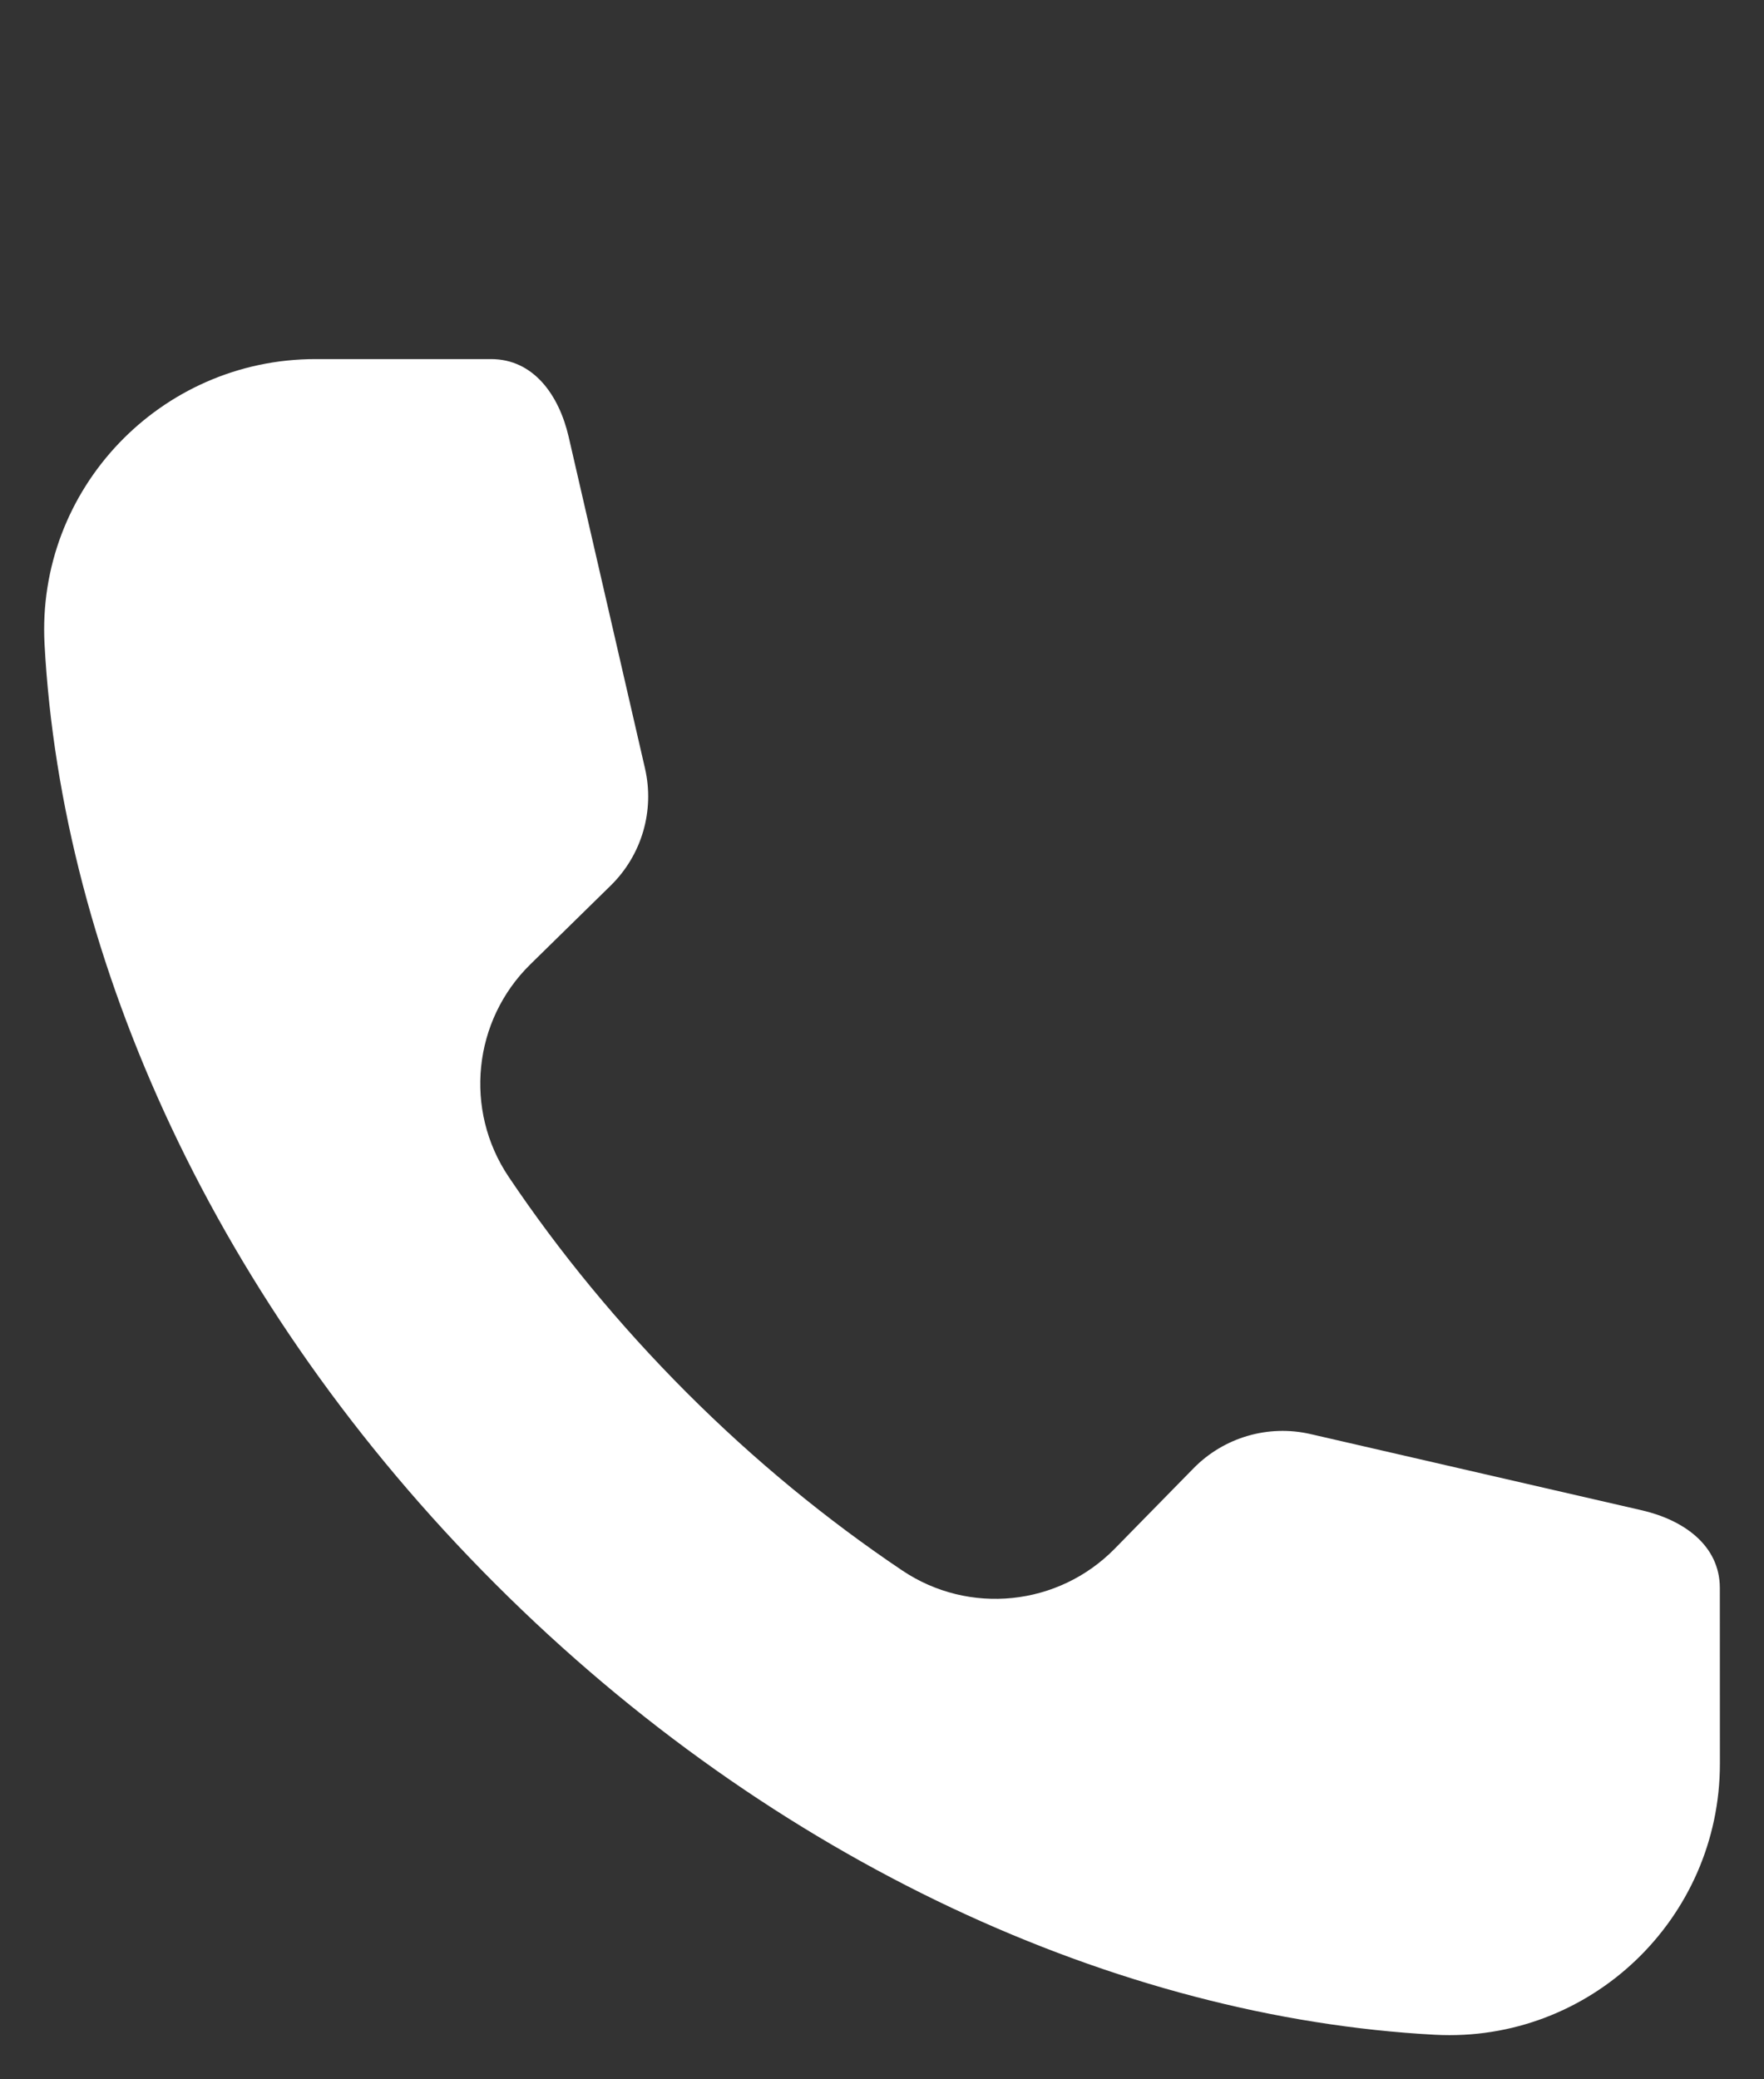 <svg width="28" height="33" viewBox="0 0 28 33" fill="none" xmlns="http://www.w3.org/2000/svg">
<rect x="0" y="0" width="28" height="33" fill="#333333" stroke="none"/>
<g clip-path="url(#clip0_777_8482)">
<g clip-path="url(#clip1_777_8482)">
<mask id="mask0_777_8482" style="mask-type:luminance" maskUnits="userSpaceOnUse" x="0" y="5" width="28" height="28">
<path d="M28 5H0V33H28V5Z" fill="white"/>
</mask>
<g mask="url(#mask0_777_8482)">
<path fill-rule="evenodd" clip-rule="evenodd" d="M27.3 27.991C27.3 30.455 25.237 32.424 22.777 32.293C17.764 32.025 12.294 29.57 7.864 25.14C3.43 20.709 0.975 15.236 0.707 10.222C0.576 7.762 2.545 5.699 5.008 5.699H7.794C8.471 5.699 8.873 6.272 9.026 6.931L10.238 12.195C10.393 12.867 10.187 13.571 9.694 14.054L8.419 15.304C7.507 16.198 7.361 17.616 8.074 18.677C8.871 19.863 9.815 21.015 10.898 22.1C11.981 23.184 13.134 24.127 14.322 24.925C15.382 25.637 16.799 25.491 17.694 24.579L18.944 23.304C19.427 22.811 20.131 22.605 20.803 22.76L26.067 23.971C26.726 24.125 27.299 24.527 27.299 25.204L27.3 27.991Z" fill="white"/>
</g>
</g>
</g>
<defs>
<clipPath id="clip0_777_8482">
<rect width="28" height="33" fill="white"/>
</clipPath>
<clipPath id="clip1_777_8482">
<rect width="28" height="28" fill="white" transform="translate(0 5)"/>
</clipPath>
</defs>
</svg>
